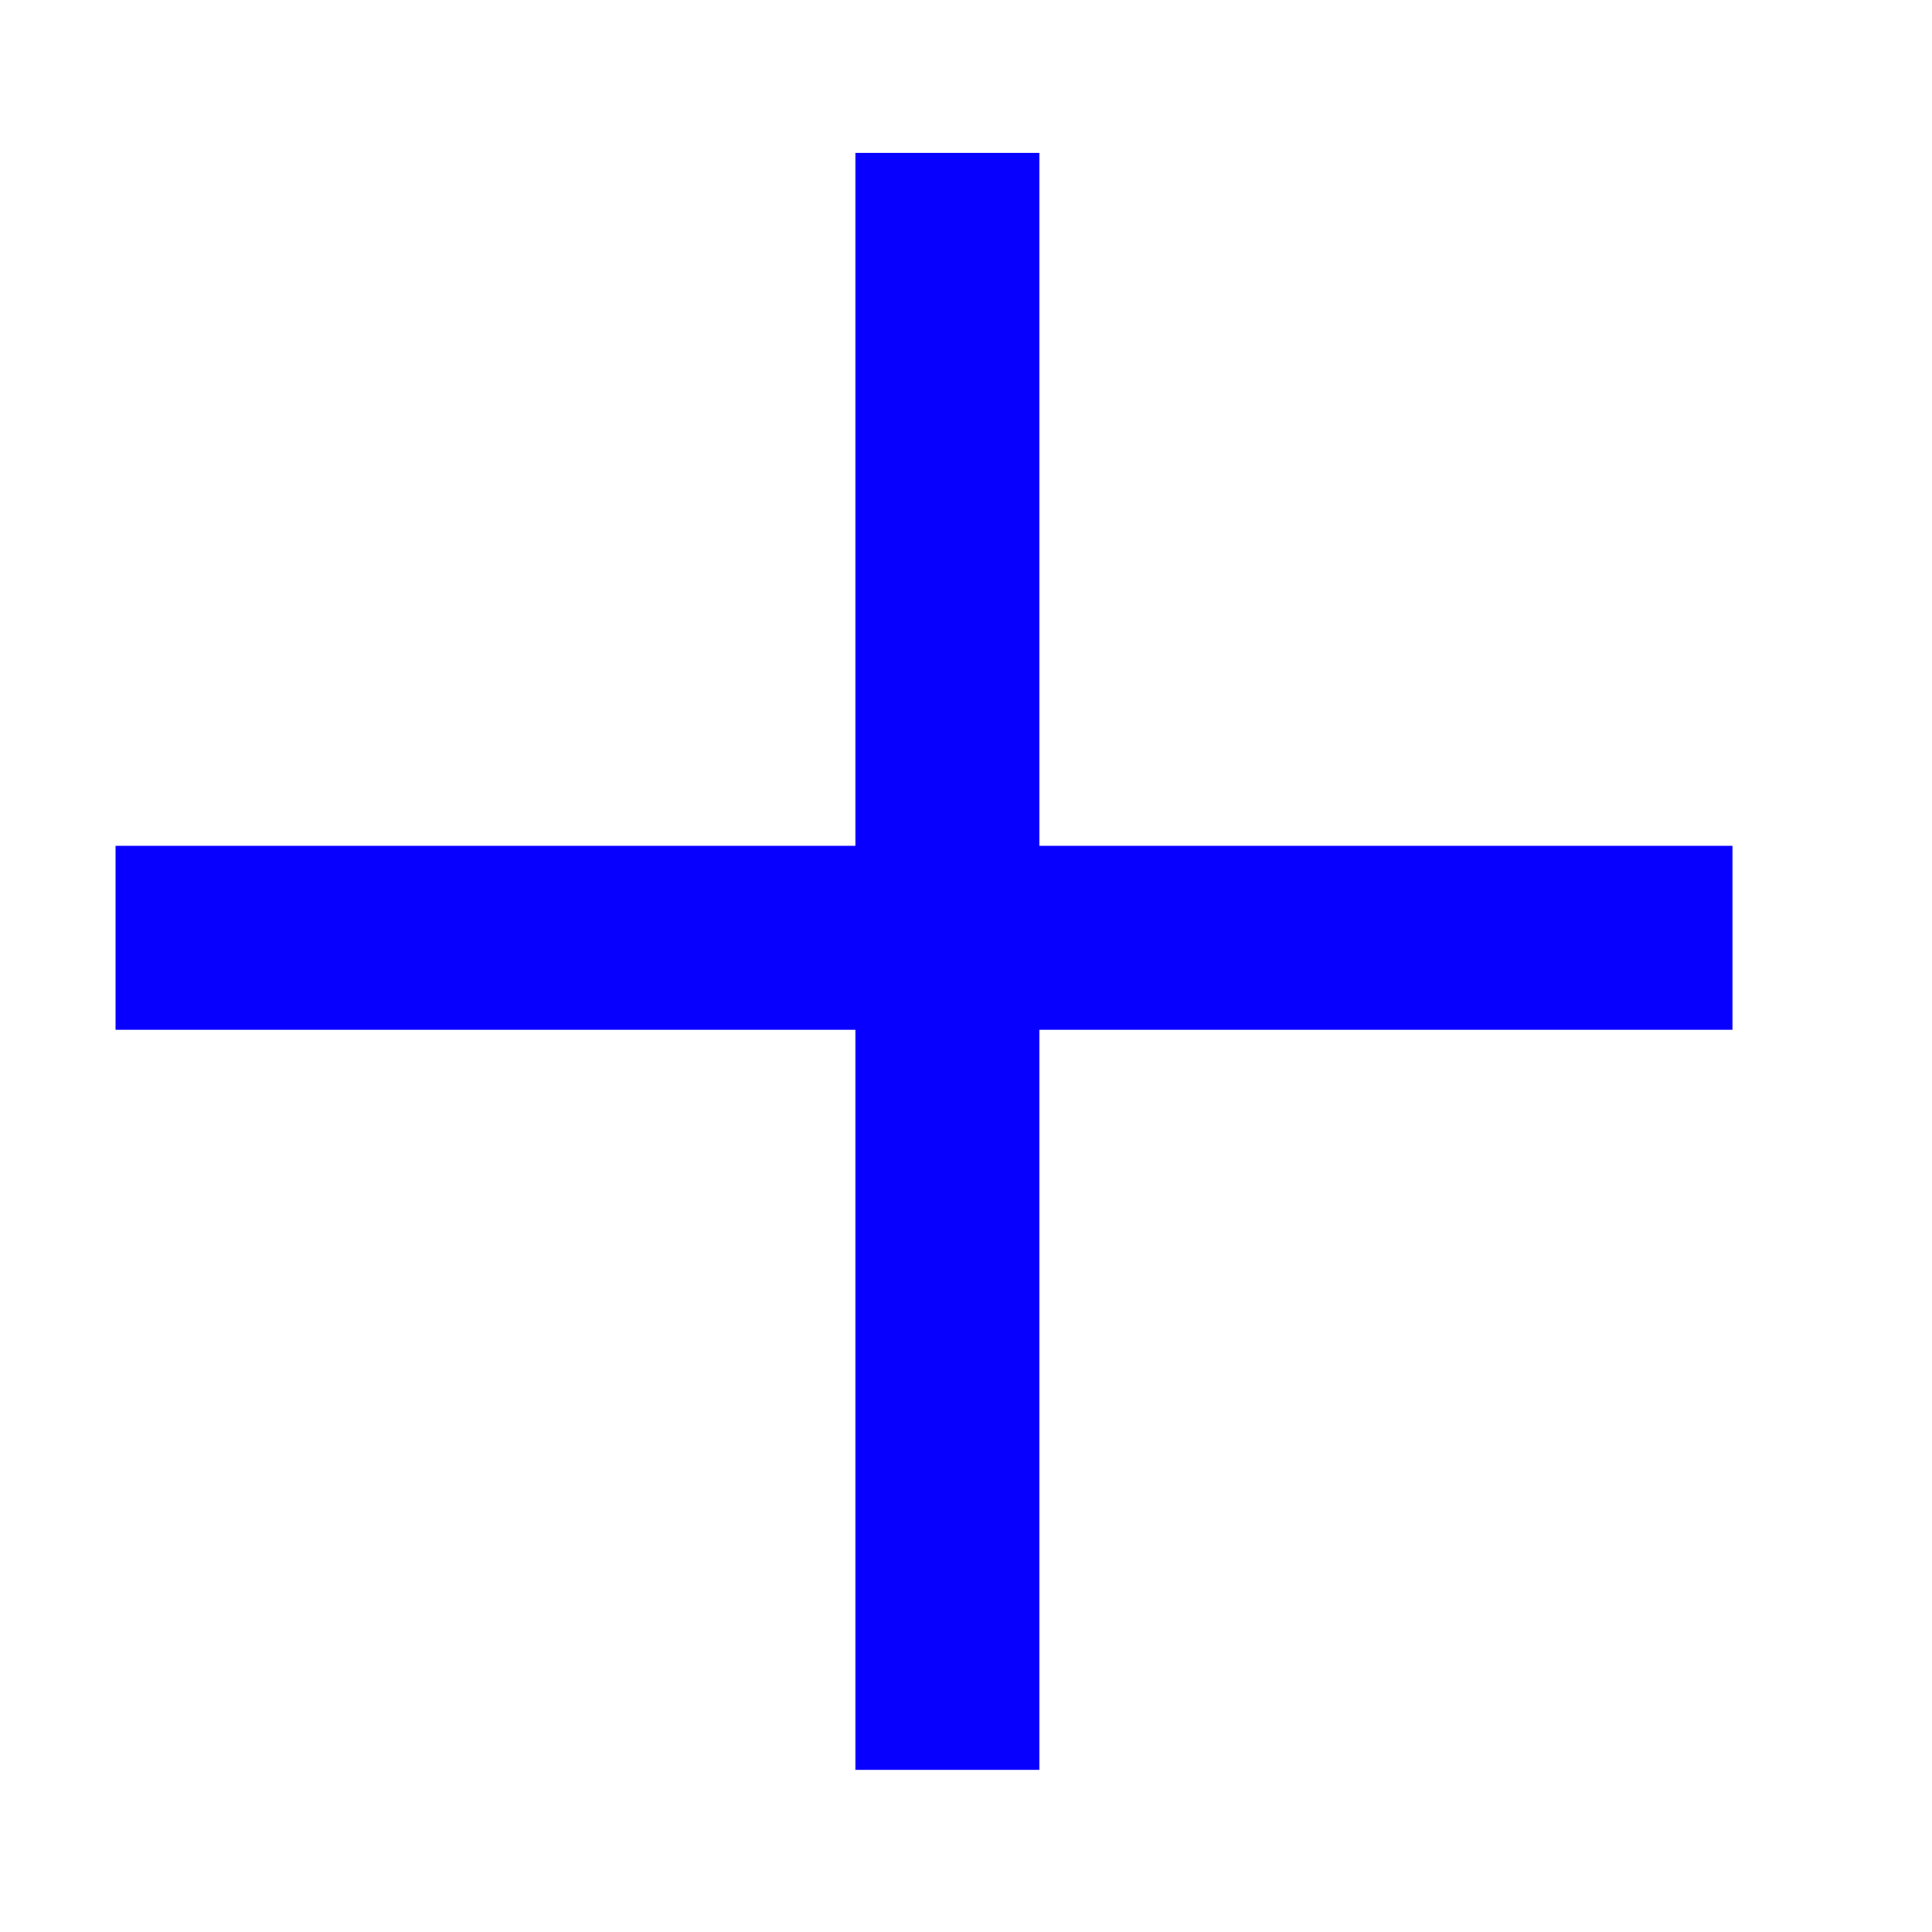 <?xml version="1.0" encoding="UTF-8"?>
<svg xmlns="http://www.w3.org/2000/svg" width="21" height="21" viewBox="0 0 21 21" fill="none">
  <rect x="18.831" y="9.194" width="2" height="17.575" transform="rotate(90 18.831 9.194)" fill="#0700FF"></rect>
  <rect x="11.298" y="19.237" width="2" height="17.575" transform="rotate(-180 11.298 19.237)" fill="#0700FF"></rect>
</svg>
